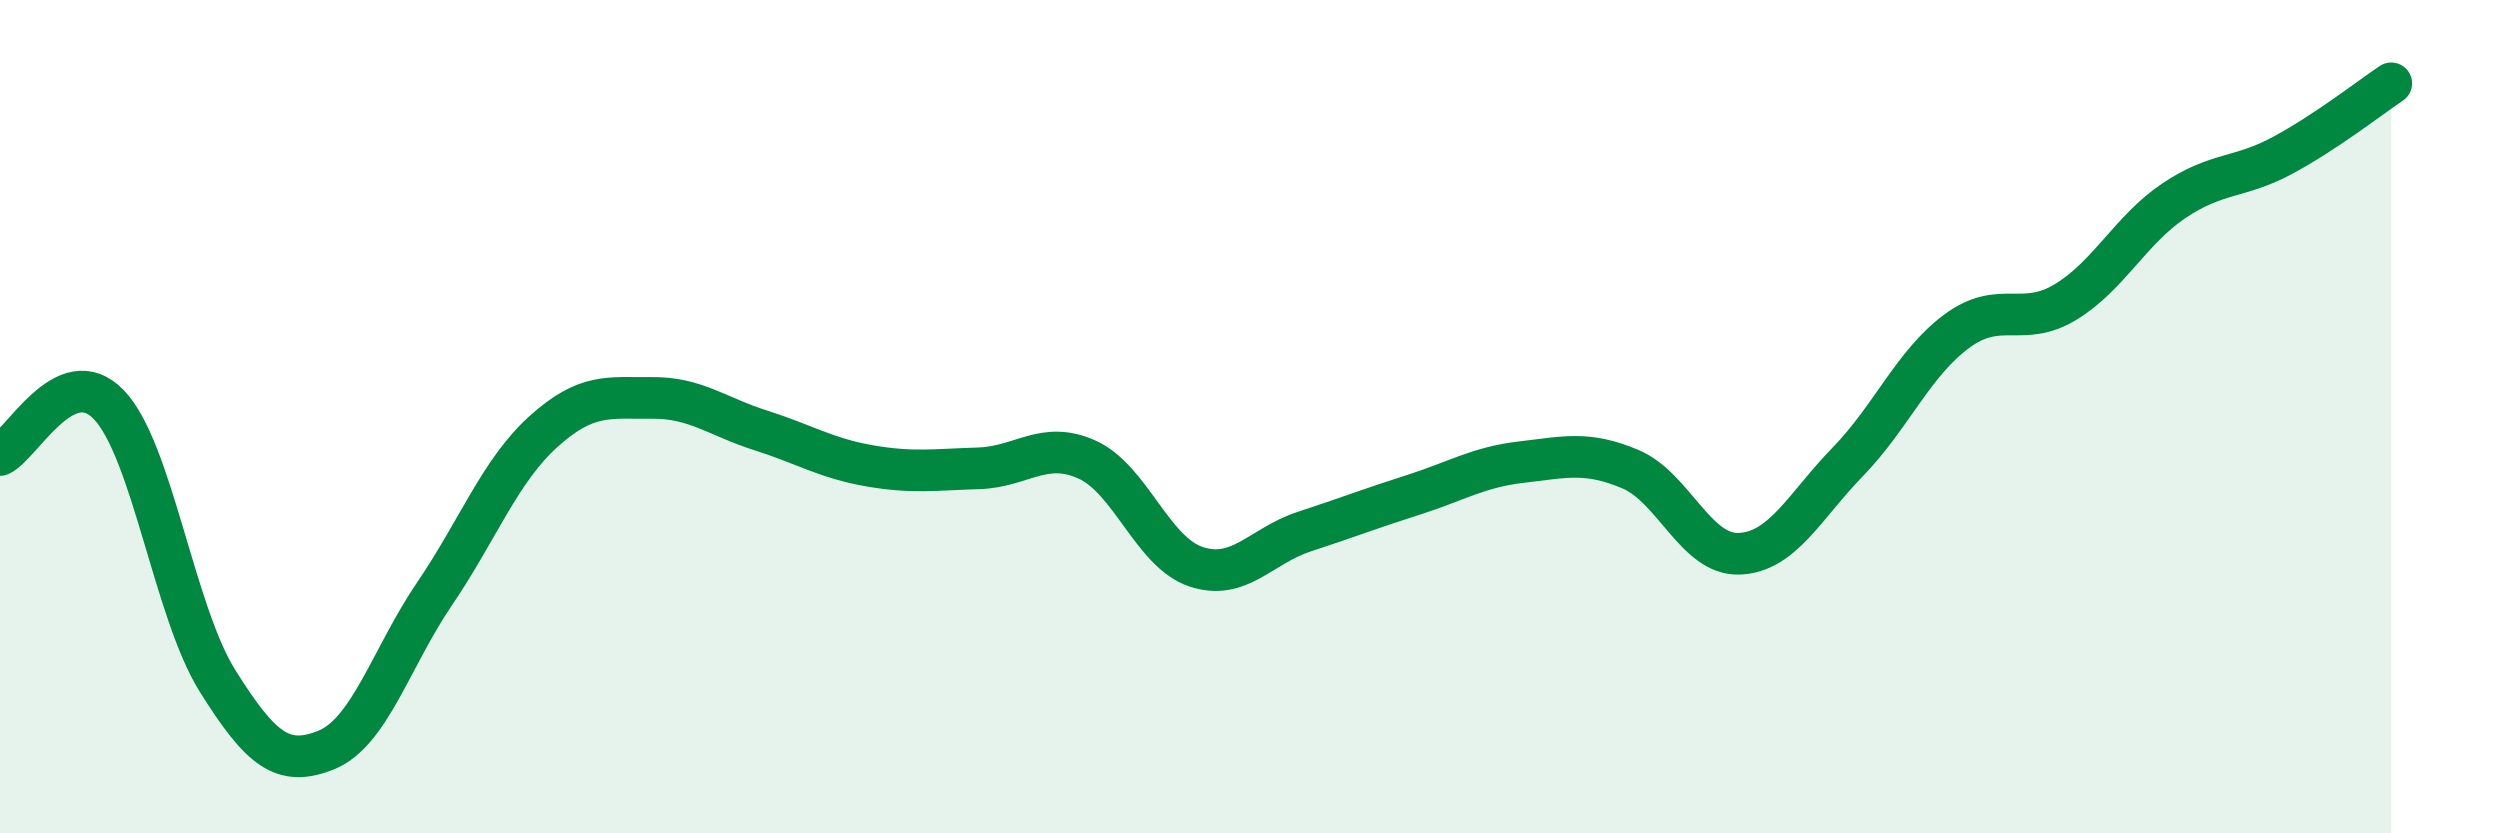 
    <svg width="60" height="20" viewBox="0 0 60 20" xmlns="http://www.w3.org/2000/svg">
      <path
        d="M 0,10.92 C 0.52,10.68 1.57,8.63 2.61,9.71 C 3.65,10.79 4.18,14.68 5.22,16.34 C 6.26,18 6.79,18.42 7.83,18 C 8.87,17.58 9.39,15.78 10.43,14.25 C 11.47,12.72 12,11.3 13.04,10.36 C 14.08,9.42 14.61,9.56 15.65,9.55 C 16.69,9.54 17.22,10 18.26,10.33 C 19.3,10.66 19.83,11 20.87,11.18 C 21.91,11.36 22.44,11.27 23.48,11.24 C 24.52,11.21 25.05,10.56 26.09,11.03 C 27.13,11.5 27.66,13.25 28.7,13.6 C 29.74,13.95 30.26,13.1 31.3,12.76 C 32.34,12.42 32.87,12.21 33.91,11.88 C 34.95,11.55 35.48,11.21 36.52,11.09 C 37.56,10.97 38.09,10.82 39.13,11.26 C 40.17,11.7 40.7,13.33 41.74,13.29 C 42.78,13.25 43.31,12.15 44.35,11.08 C 45.39,10.01 45.92,8.72 46.96,7.95 C 48,7.18 48.53,7.88 49.57,7.25 C 50.61,6.62 51.13,5.52 52.17,4.82 C 53.21,4.12 53.74,4.29 54.78,3.73 C 55.82,3.17 56.87,2.35 57.39,2L57.39 20L0 20Z"
        fill="#008740"
        opacity="0.1"
        stroke-linecap="round"
        stroke-linejoin="round"
      />
      <path
        d="M 0,10.92 C 0.52,10.68 1.57,8.63 2.61,9.71 C 3.65,10.79 4.18,14.68 5.22,16.34 C 6.26,18 6.79,18.42 7.83,18 C 8.87,17.58 9.39,15.78 10.43,14.25 C 11.47,12.72 12,11.3 13.04,10.36 C 14.08,9.42 14.61,9.56 15.65,9.55 C 16.69,9.54 17.22,10 18.26,10.33 C 19.3,10.66 19.83,11 20.87,11.18 C 21.91,11.36 22.44,11.27 23.48,11.24 C 24.52,11.21 25.05,10.56 26.09,11.03 C 27.13,11.5 27.66,13.25 28.7,13.6 C 29.74,13.95 30.26,13.1 31.3,12.76 C 32.34,12.42 32.87,12.21 33.91,11.88 C 34.95,11.55 35.48,11.21 36.52,11.09 C 37.56,10.97 38.09,10.82 39.13,11.26 C 40.17,11.7 40.7,13.33 41.74,13.29 C 42.78,13.25 43.31,12.15 44.35,11.08 C 45.39,10.01 45.92,8.72 46.96,7.95 C 48,7.18 48.53,7.88 49.57,7.25 C 50.61,6.62 51.13,5.52 52.17,4.82 C 53.21,4.12 53.74,4.29 54.78,3.73 C 55.82,3.17 56.87,2.35 57.39,2"
        stroke="#008740"
        stroke-width="1"
        fill="none"
        stroke-linecap="round"
        stroke-linejoin="round"
      />
    </svg>
  